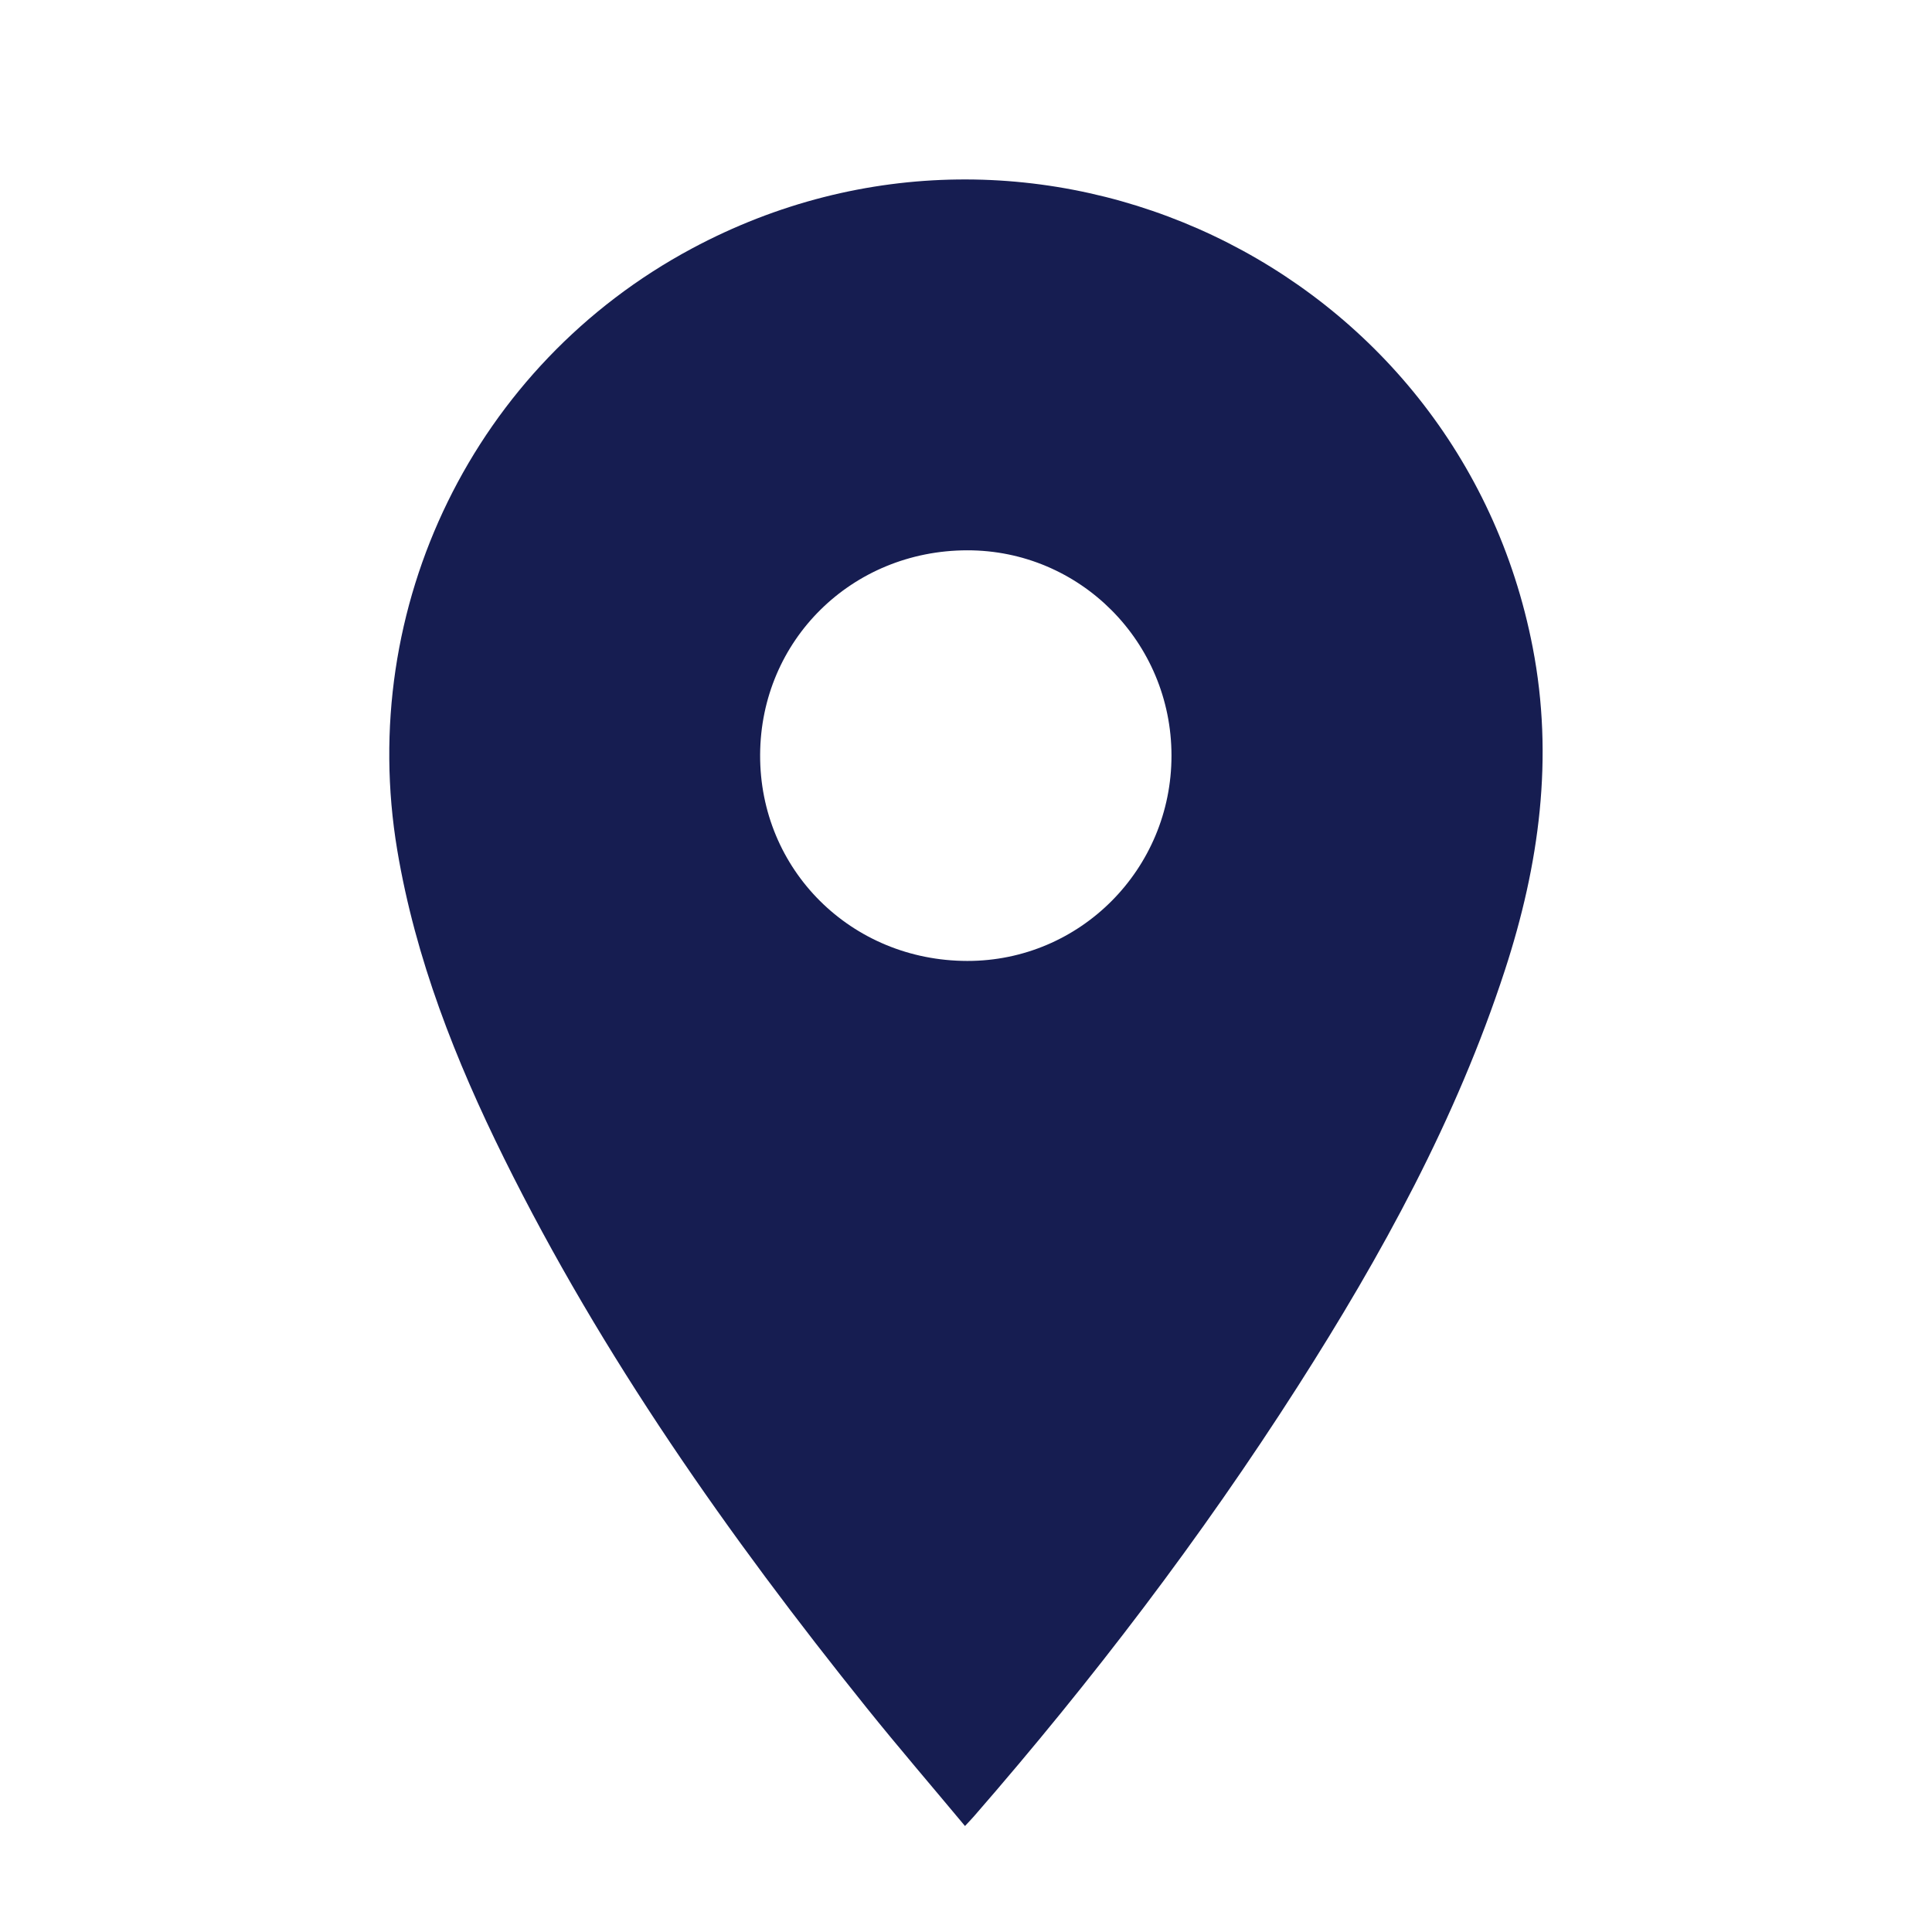 <?xml version="1.0" encoding="utf-8"?>
<!-- Generator: Adobe Illustrator 24.0.0, SVG Export Plug-In . SVG Version: 6.00 Build 0)  -->
<svg version="1.1" id="Layer_1" xmlns="http://www.w3.org/2000/svg" xmlns:xlink="http://www.w3.org/1999/xlink" x="0px" y="0px"
	 viewBox="0 0 500 500" style="enable-background:new 0 0 500 500;" xml:space="preserve">
<style type="text/css">
	.st0{fill:#161D51;}
</style>
<g>
	<path class="st0" d="M249.74,472.57c-8.71-10.45-17.26-20.39-25.47-30.61c-35.71-44.47-68.44-90.92-93.81-142.18
		c-12.57-25.4-22.93-51.62-27.65-79.76c-10.56-63.06,20.02-125.57,76.23-155.69c88.89-47.64,198.47,4.32,217.62,103.2
		c5.52,28.51,1.71,56.25-7.19,83.54c-12.57,38.55-31.9,73.75-53.62,107.74c-25.05,39.19-53.19,76.09-83.72,111.17
		C251.59,470.61,251.01,471.2,249.74,472.57z M303.18,195.54c-0.01-29.39-23.67-53.16-52.86-53.12c-29.89,0.04-53.46,23.3-53.6,52.9
		c-0.14,29.76,23.56,53.35,53.63,53.37C279.55,248.72,303.2,224.92,303.18,195.54z"/>
</g>
</svg>
